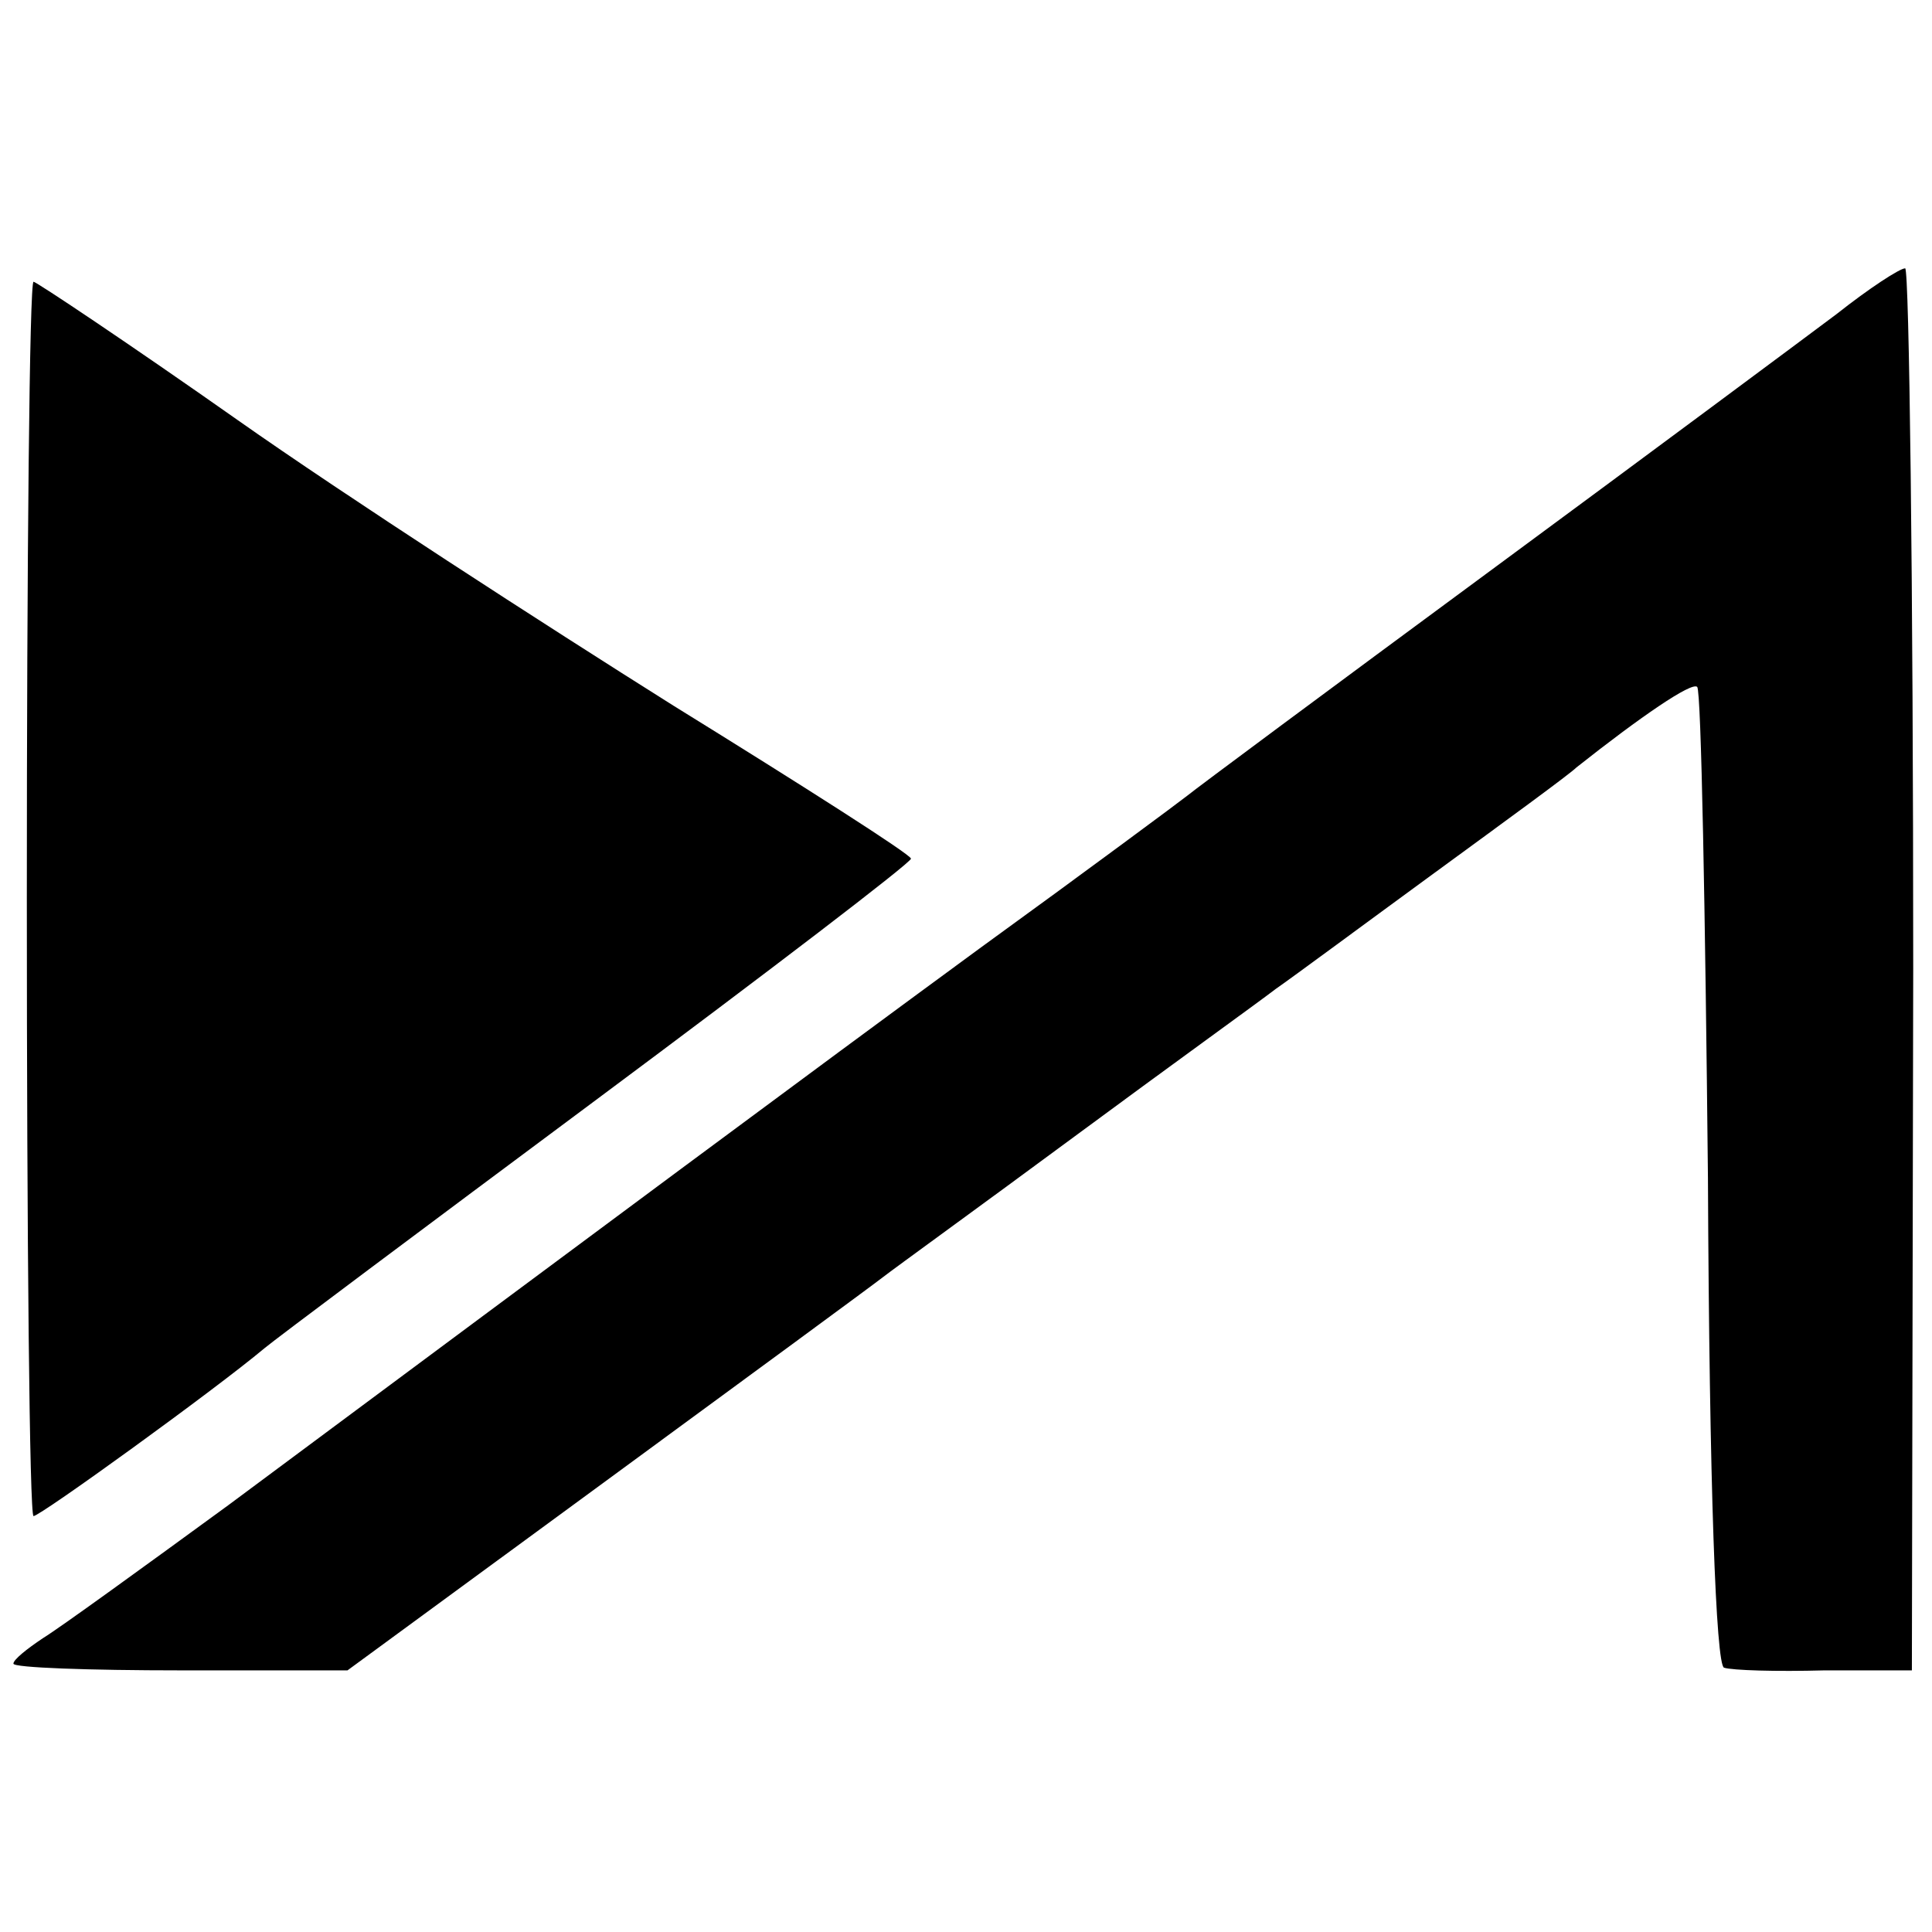 <?xml version="1.0" standalone="no"?>
<!DOCTYPE svg PUBLIC "-//W3C//DTD SVG 20010904//EN"
 "http://www.w3.org/TR/2001/REC-SVG-20010904/DTD/svg10.dtd">
<svg version="1.0" xmlns="http://www.w3.org/2000/svg"
 width="144pt" height="144pt" viewBox="0 0 144 144"
 preserveAspectRatio="xMidYMid meet">
<g transform="translate(0,144) scale(0.1,-0.1)"
fill="#000000" stroke="none">
<path d="M1369 1206 c-24 -18 -141 -105 -259 -192 -118 -87 -219 -162 -225
-167 -5 -4 -75 -56 -155 -114 -135 -99 -272 -201 -560 -415 -63 -46 -125 -91
-138 -99 -12 -8 -22 -16 -22 -19 0 -3 56 -5 125 -5 l124 0 191 140 c105 77
199 146 208 153 9 7 74 54 143 105 69 51 137 100 150 110 13 9 67 49 119 87
52 38 100 73 105 78 48 38 86 64 90 60 3 -3 6 -168 8 -366 1 -230 6 -363 12
-365 6 -2 39 -3 75 -2 l65 0 1 523 c0 287 -3 522 -6 522 -4 0 -27 -15 -51 -34z"/>
<path d="M20 770 c0 -253 2 -460 5 -460 5 0 135 94 172 125 7 6 118 89 247
185 129 96 235 177 235 180 0 3 -80 54 -177 114 -97 61 -244 156 -325 213 -81
57 -150 103 -152 103 -3 0 -5 -207 -5 -460z"/>
</g>
</svg>
